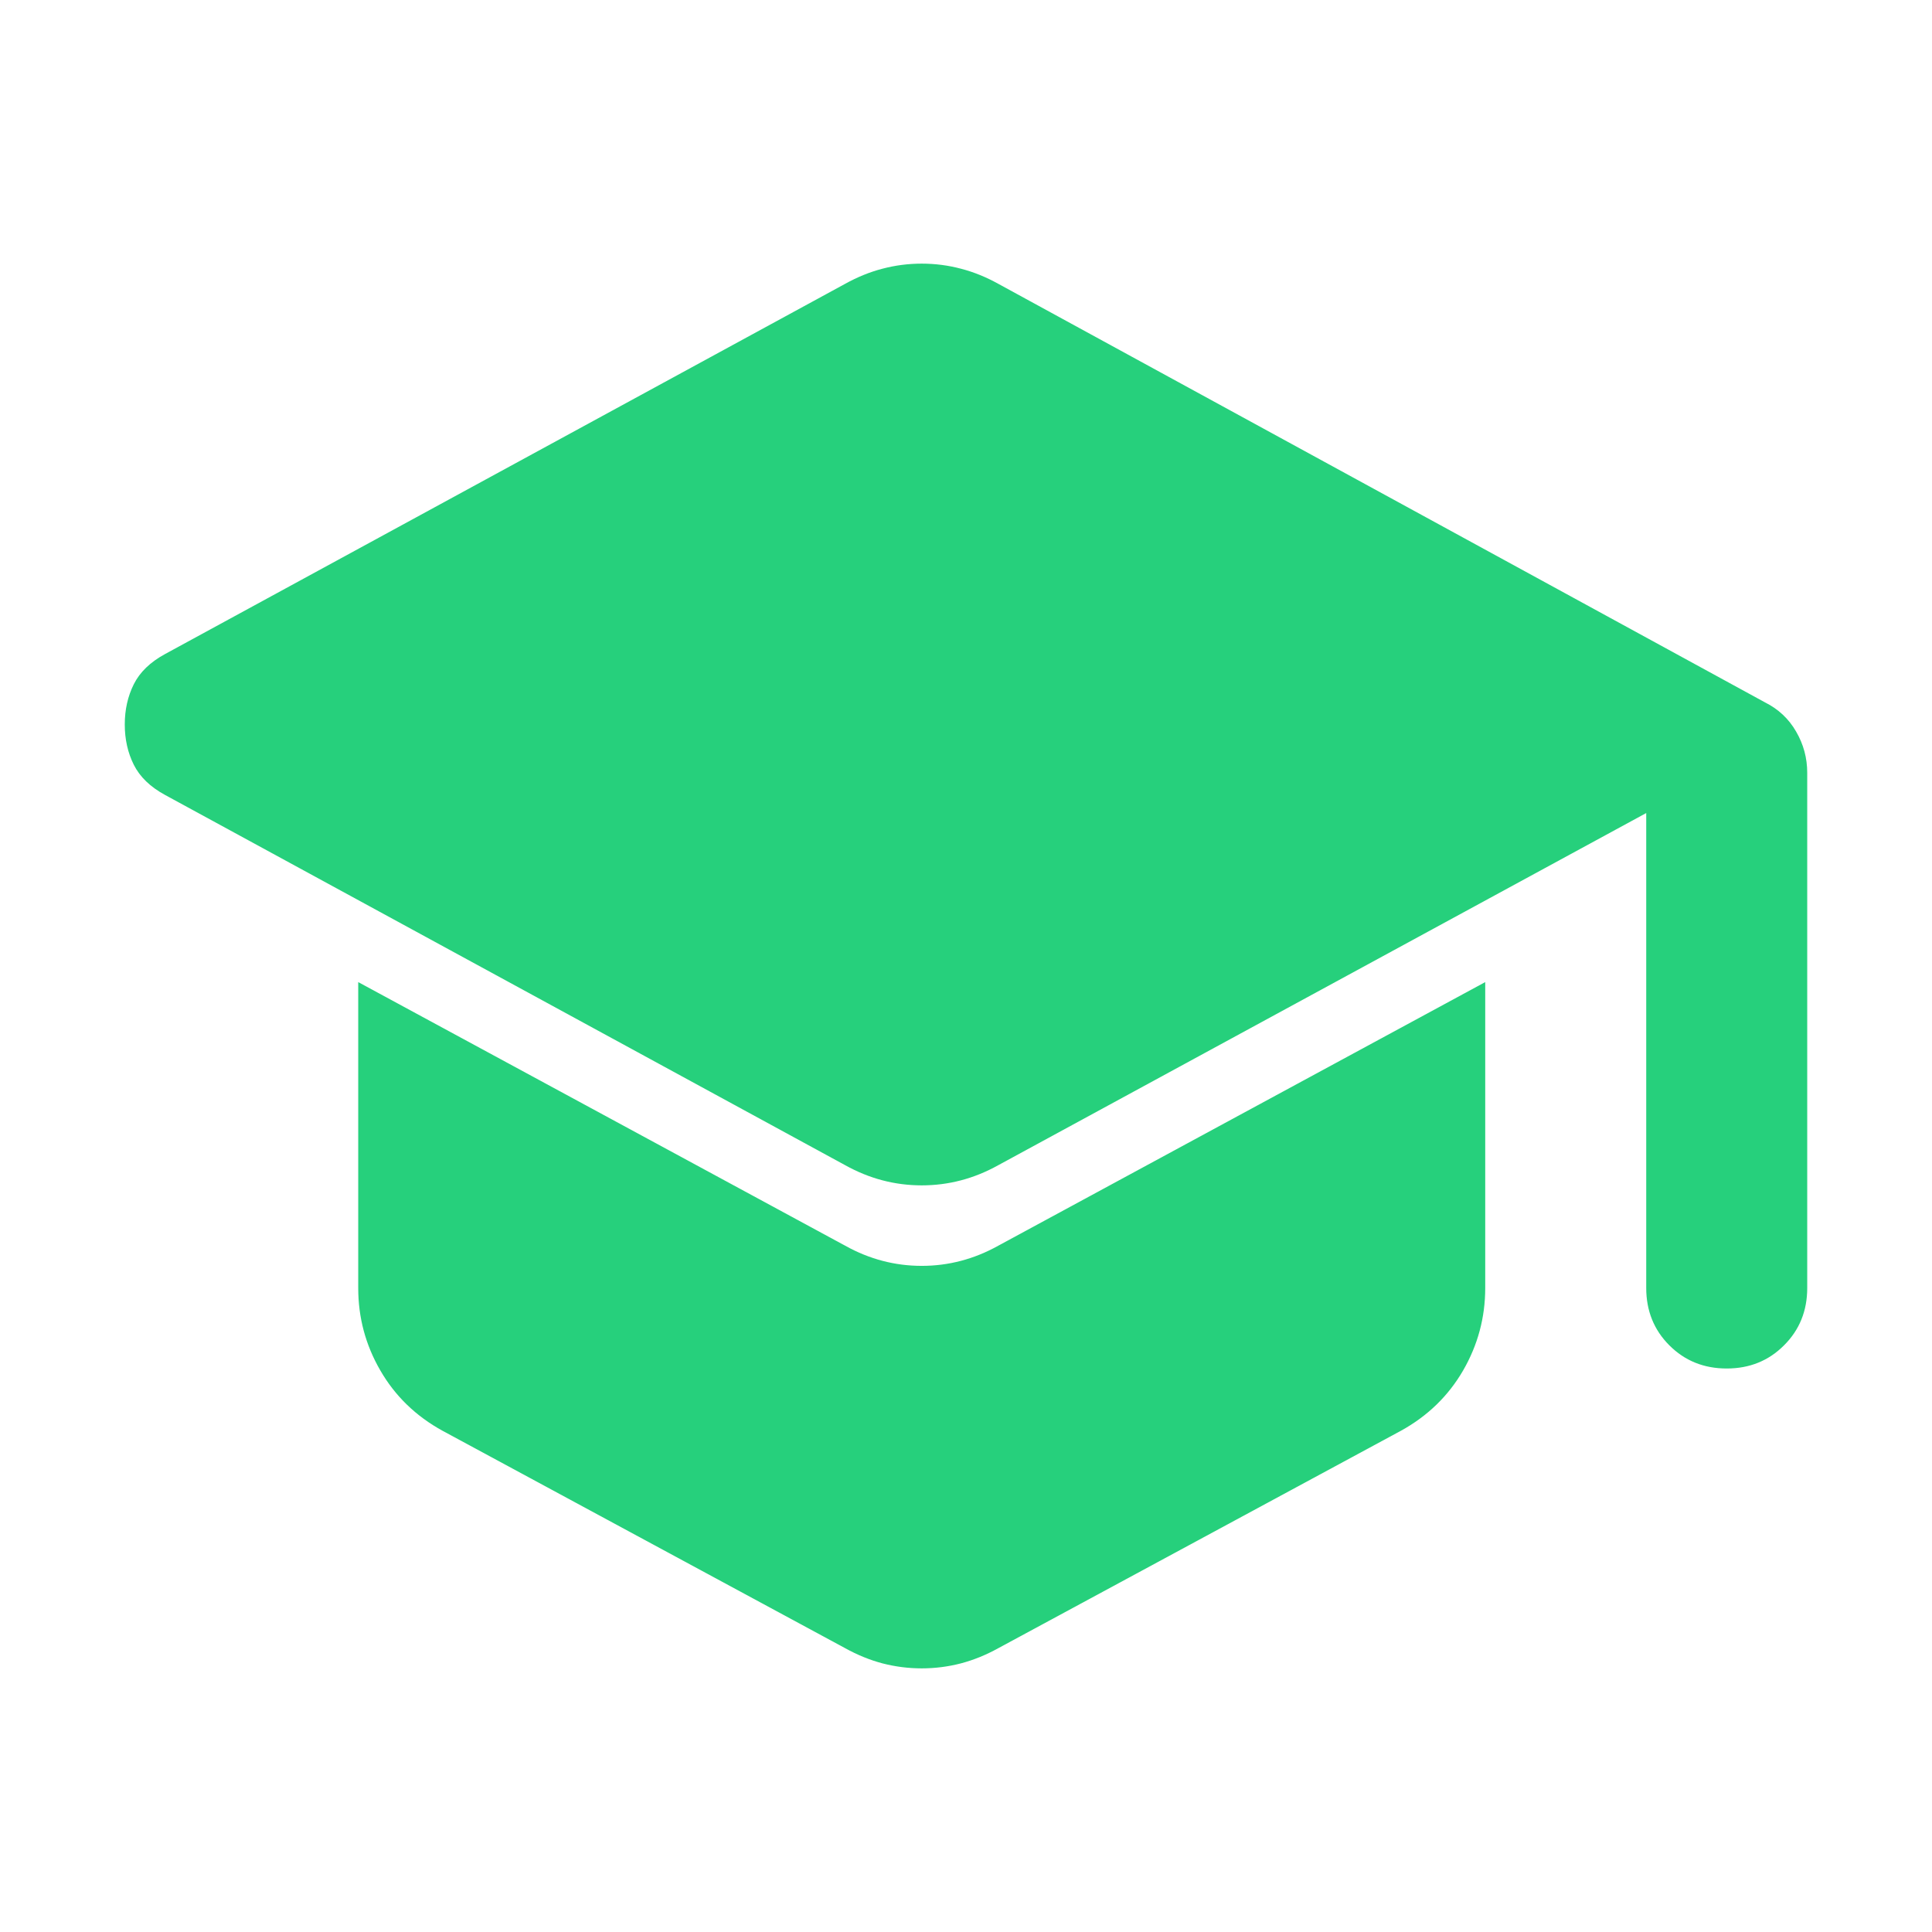 <svg width="24" height="24" viewBox="0 0 24 24" fill="none" xmlns="http://www.w3.org/2000/svg">
<path d="M20.45 16V10.1L12.4 14.475C12.1 14.642 11.783 14.725 11.45 14.725C11.117 14.725 10.8 14.642 10.5 14.475L2.05 9.875C1.866 9.775 1.737 9.65 1.662 9.5C1.587 9.35 1.55 9.183 1.55 9C1.55 8.817 1.587 8.65 1.662 8.5C1.737 8.35 1.866 8.225 2.05 8.125L10.5 3.525C10.65 3.442 10.804 3.379 10.962 3.338C11.121 3.296 11.283 3.275 11.45 3.275C11.617 3.275 11.779 3.296 11.937 3.338C12.096 3.379 12.25 3.442 12.4 3.525L21.925 8.725C22.091 8.808 22.221 8.929 22.312 9.088C22.404 9.246 22.45 9.417 22.45 9.6V16C22.45 16.283 22.354 16.521 22.162 16.712C21.971 16.904 21.733 17 21.45 17C21.166 17 20.929 16.904 20.737 16.712C20.546 16.521 20.45 16.283 20.45 16ZM10.5 20.475L5.5 17.775C5.166 17.592 4.908 17.342 4.725 17.025C4.541 16.708 4.45 16.367 4.45 16V12.2L10.5 15.475C10.8 15.642 11.117 15.725 11.45 15.725C11.783 15.725 12.1 15.642 12.4 15.475L18.45 12.2V16C18.45 16.367 18.358 16.708 18.175 17.025C17.991 17.342 17.733 17.592 17.4 17.775L12.4 20.475C12.25 20.558 12.096 20.621 11.937 20.663C11.779 20.704 11.617 20.725 11.45 20.725C11.283 20.725 11.121 20.704 10.962 20.663C10.804 20.621 10.65 20.558 10.5 20.475Z" fill="#26D07C"/>
</svg>
